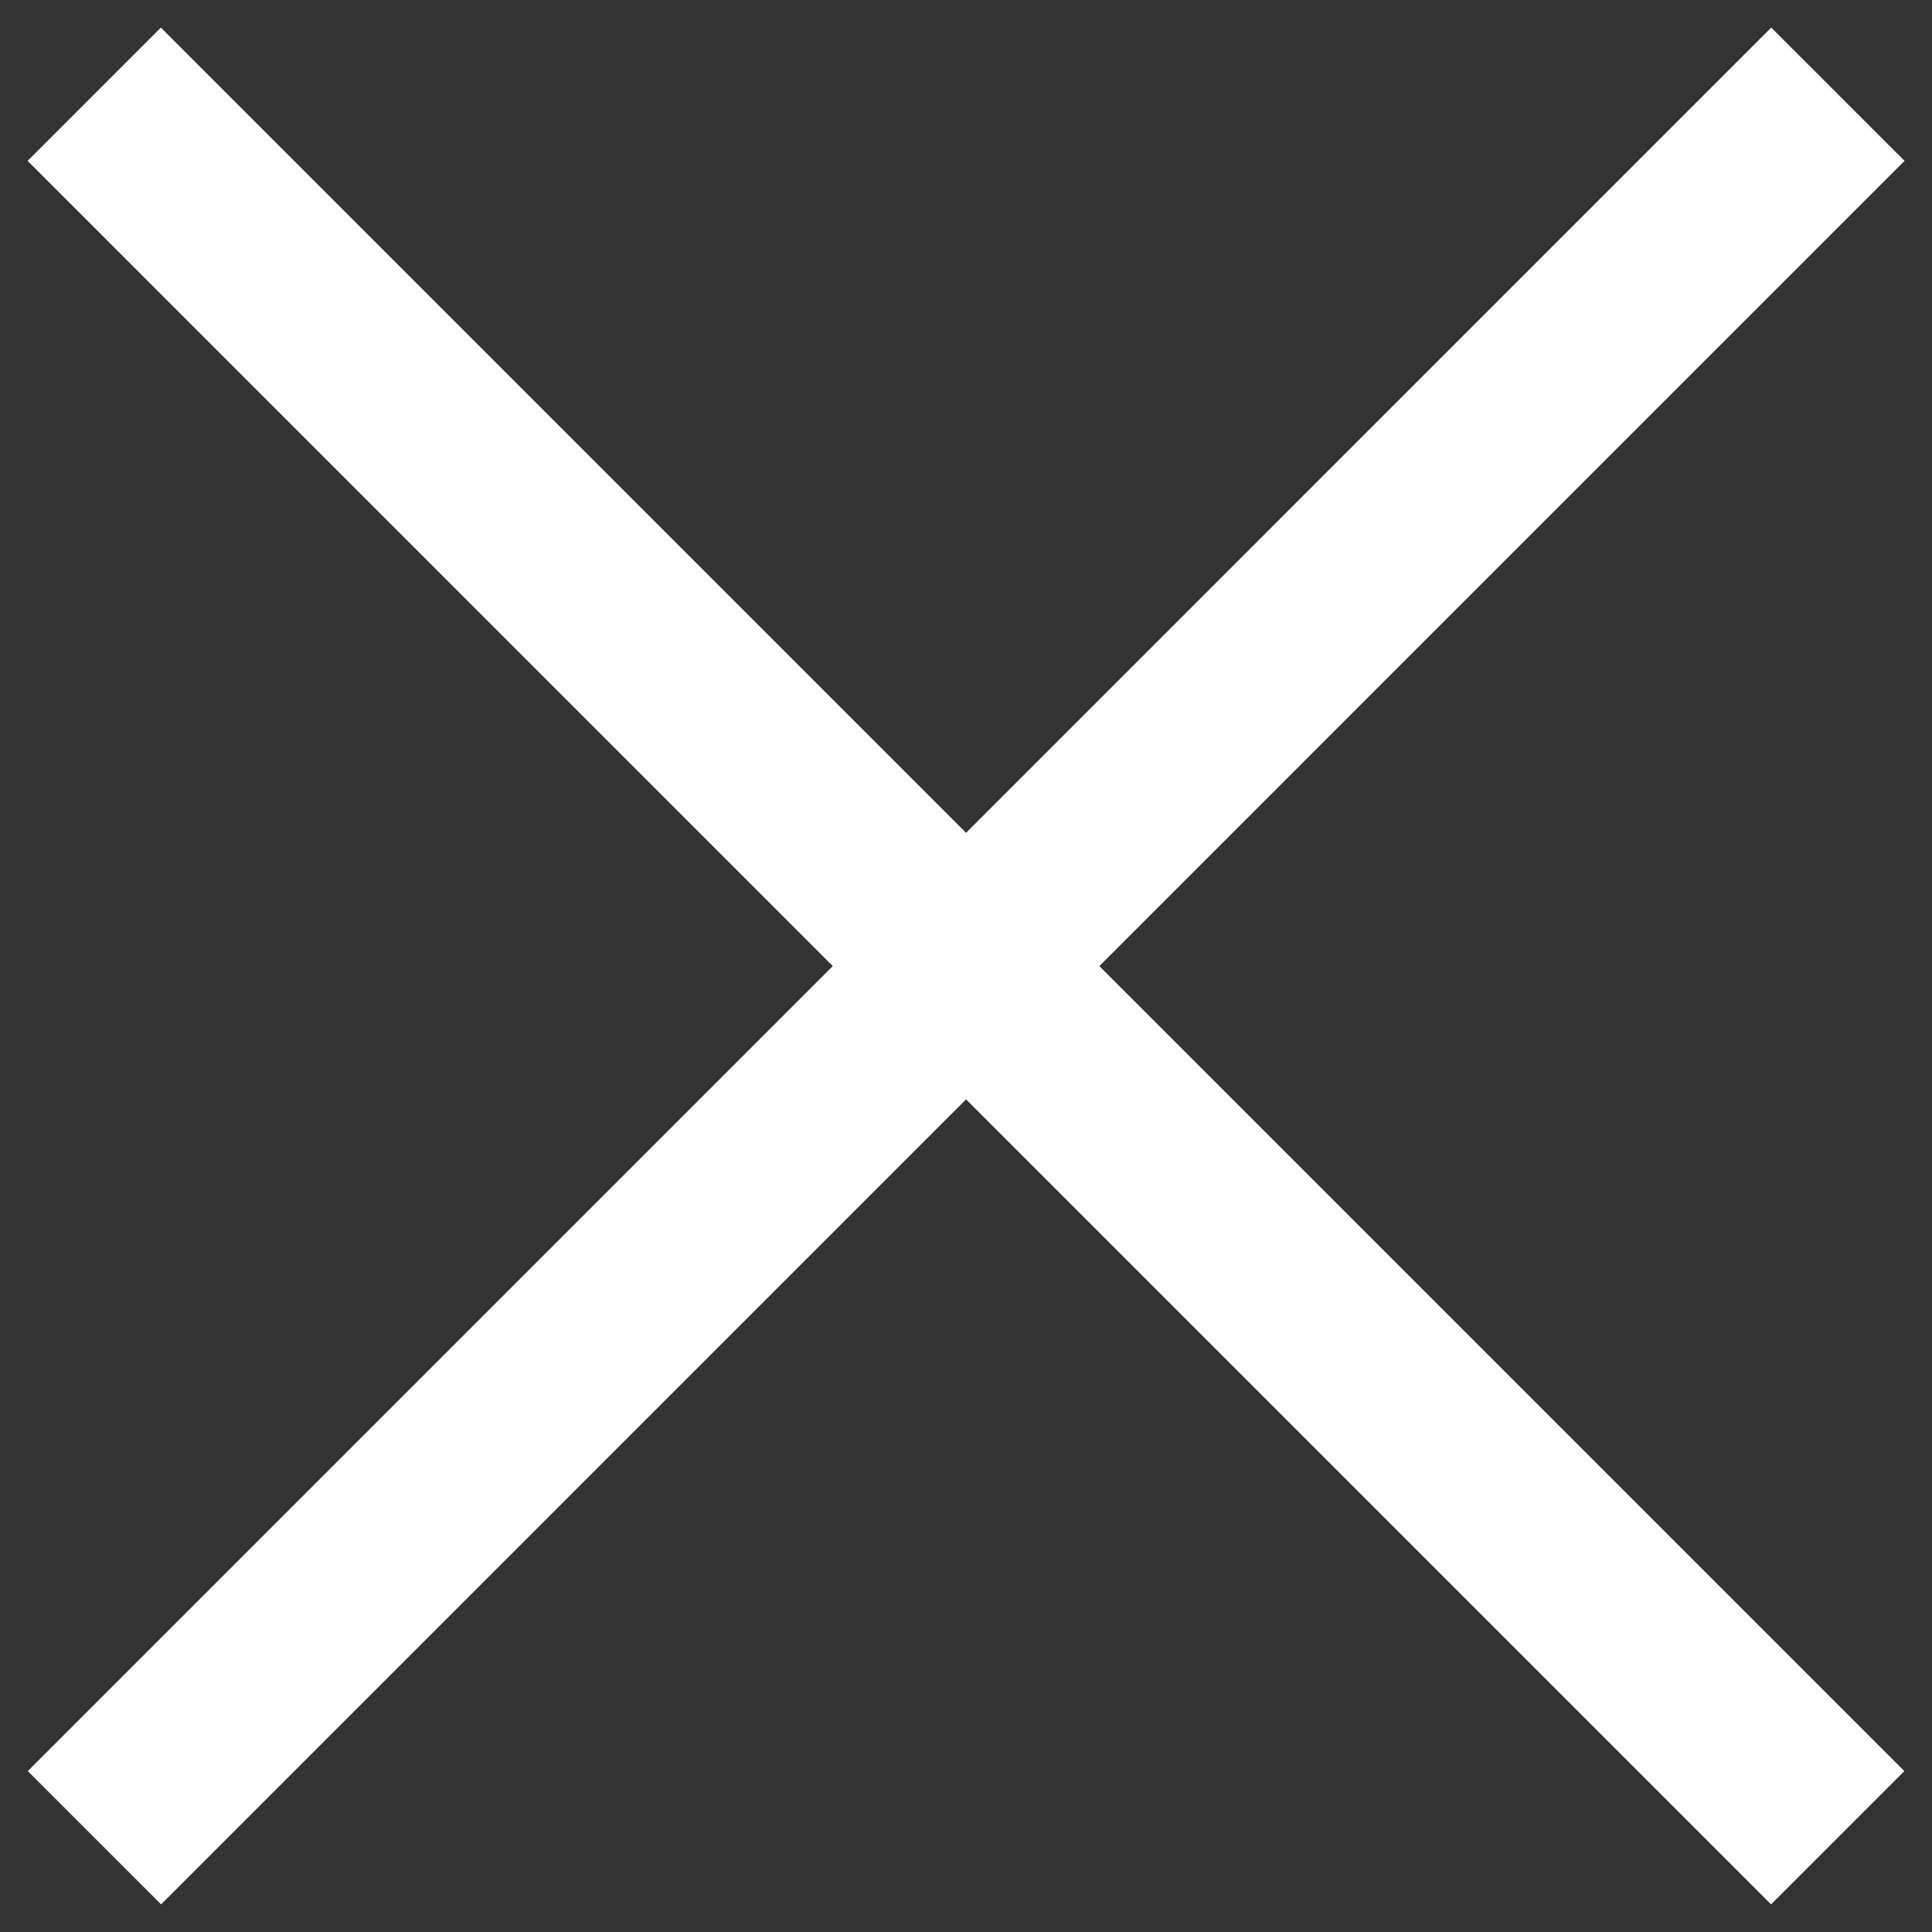 <svg width="41" height="41" viewBox="0 0 41 41" fill="none" xmlns="http://www.w3.org/2000/svg">
<rect x="0" y="0" width="41" height="41" fill="#333333" stroke="none"/>
<path d="M2.004 39L39.003 2" stroke="white" stroke-width="4"/>
<path d="M38.999 39L2 2" stroke="white" stroke-width="4"/>
</svg>
